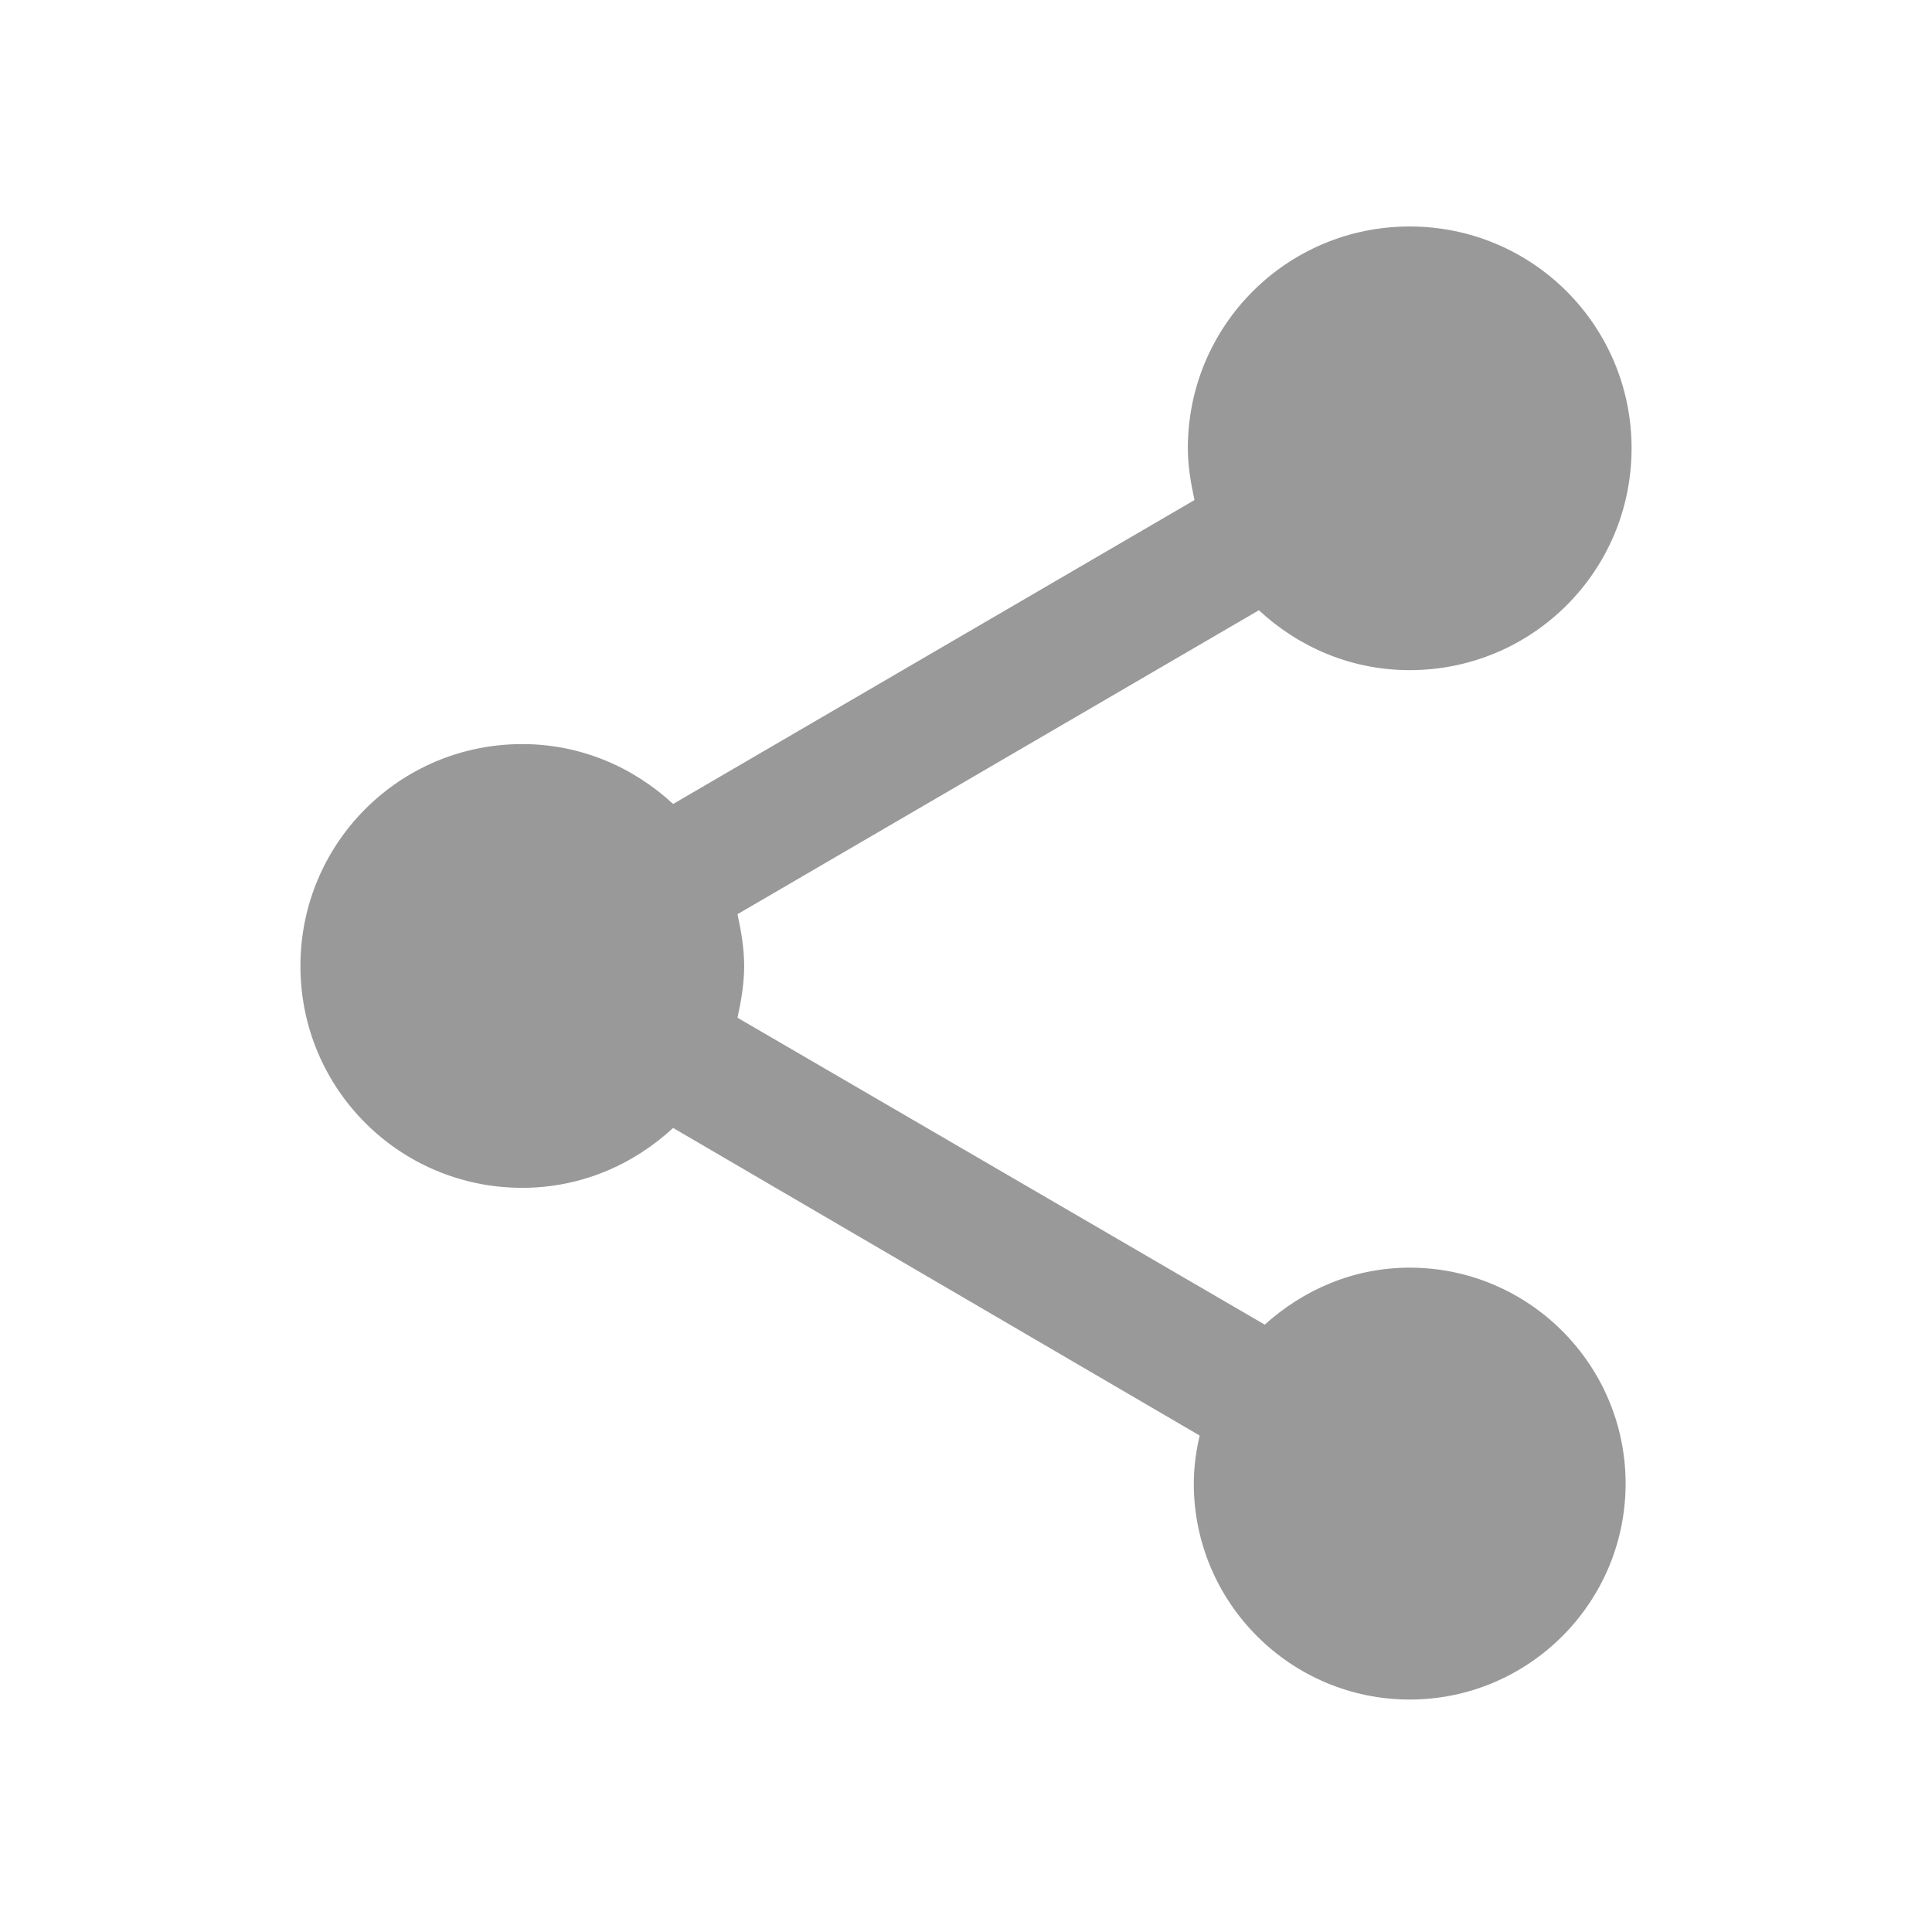 <svg width="22" height="22" viewBox="0 0 22 22" fill="none" xmlns="http://www.w3.org/2000/svg">
<path fill-rule="evenodd" clip-rule="evenodd" d="M16.052 14.435C15.412 14.435 14.84 14.688 14.402 15.084L8.398 11.589C8.44 11.396 8.474 11.202 8.474 11C8.474 10.798 8.44 10.604 8.398 10.41L14.335 6.949C14.789 7.37 15.387 7.631 16.052 7.631C17.45 7.631 18.579 6.503 18.579 5.105C18.579 3.707 17.45 2.579 16.052 2.579C14.655 2.579 13.526 3.707 13.526 5.105C13.526 5.307 13.56 5.501 13.602 5.694L7.665 9.155C7.21 8.734 6.612 8.473 5.947 8.473C4.549 8.473 3.421 9.602 3.421 11C3.421 12.398 4.549 13.526 5.947 13.526C6.612 13.526 7.21 13.265 7.665 12.844L13.661 16.347C13.619 16.524 13.594 16.709 13.594 16.894C13.594 18.25 14.697 19.353 16.052 19.353C17.408 19.353 18.511 18.25 18.511 16.894C18.511 15.539 17.408 14.435 16.052 14.435Z" fill="black" fill-opacity="0.4"/>
</svg>
